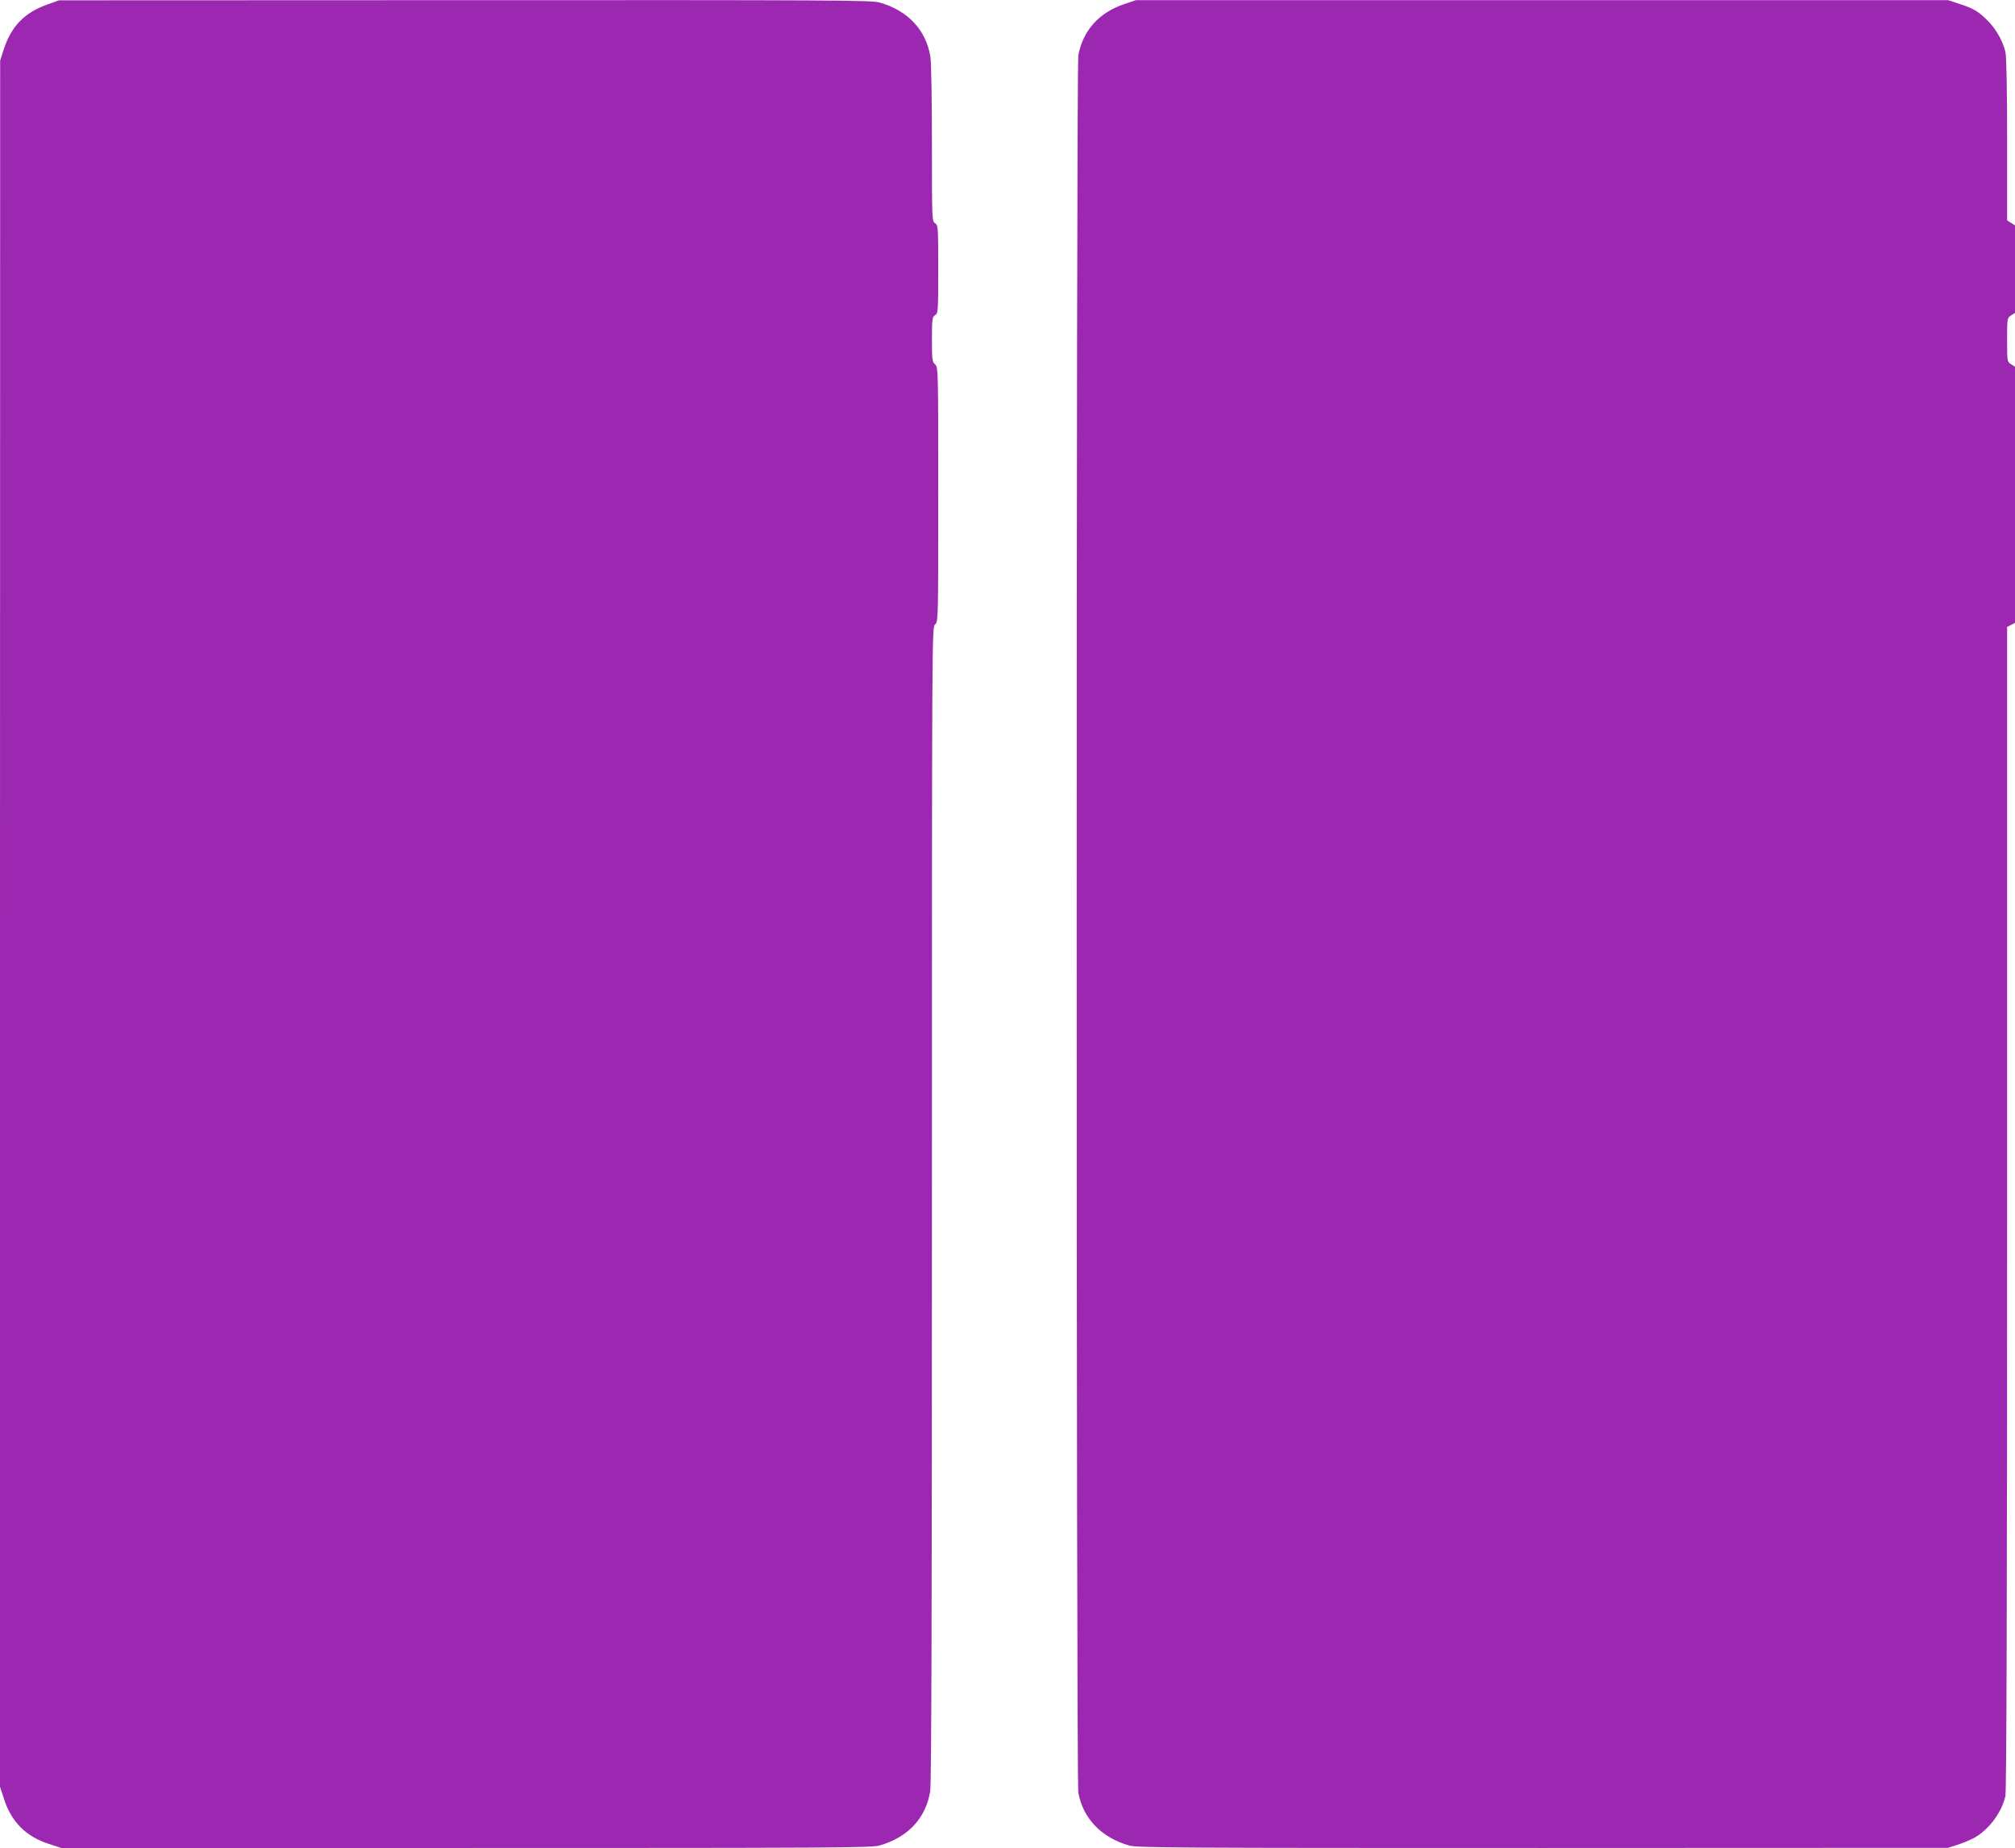 <?xml version="1.0" standalone="no"?>
<!DOCTYPE svg PUBLIC "-//W3C//DTD SVG 20010904//EN"
 "http://www.w3.org/TR/2001/REC-SVG-20010904/DTD/svg10.dtd">
<svg version="1.0" xmlns="http://www.w3.org/2000/svg"
 width="1280pt" height="1174pt" viewBox="0 0 1280 1174"
 preserveAspectRatio="xMidYMid meet">
<g transform="translate(0,1174) scale(0.1,-0.1)"
fill="#9c27b0" stroke="none">
<path d="M300 11711 c-142 -50 -227 -136 -275 -281 l-24 -75 -1 -5483 0 -5483
26 -79 c46 -144 140 -238 284 -284 l79 -26 2572 0 c2335 0 2576 1 2627 16 179
51 294 174 321 345 8 43 11 1238 11 3729 0 3653 0 3666 20 3683 20 17 20 29
20 825 0 796 0 809 -20 827 -18 16 -20 31 -20 159 0 130 2 142 20 154 19 12
20 23 20 292 0 269 -1 280 -20 292 -20 13 -20 24 -20 503 0 287 -4 517 -10
555 -27 169 -143 293 -322 344 -51 15 -291 16 -2635 15 l-2578 -1 -75 -27z"/>
<path d="M7142 11714 c-160 -53 -262 -167 -292 -324 -14 -73 -14 -10967 0
-11040 31 -164 147 -284 322 -334 51 -15 292 -16 2630 -16 l2573 1 71 23 c38
13 88 35 110 49 88 57 160 157 183 257 7 30 11 1246 11 3736 l0 3691 25 13 25
13 0 813 0 814 -25 16 c-25 16 -25 18 -25 155 0 137 0 139 25 155 l25 16 0
278 0 278 -25 16 -25 16 0 513 c0 314 -4 529 -11 557 -16 68 -56 140 -107 193
-60 62 -94 83 -184 112 l-73 24 -2580 0 -2580 0 -73 -25z"/>
</g>
</svg>
